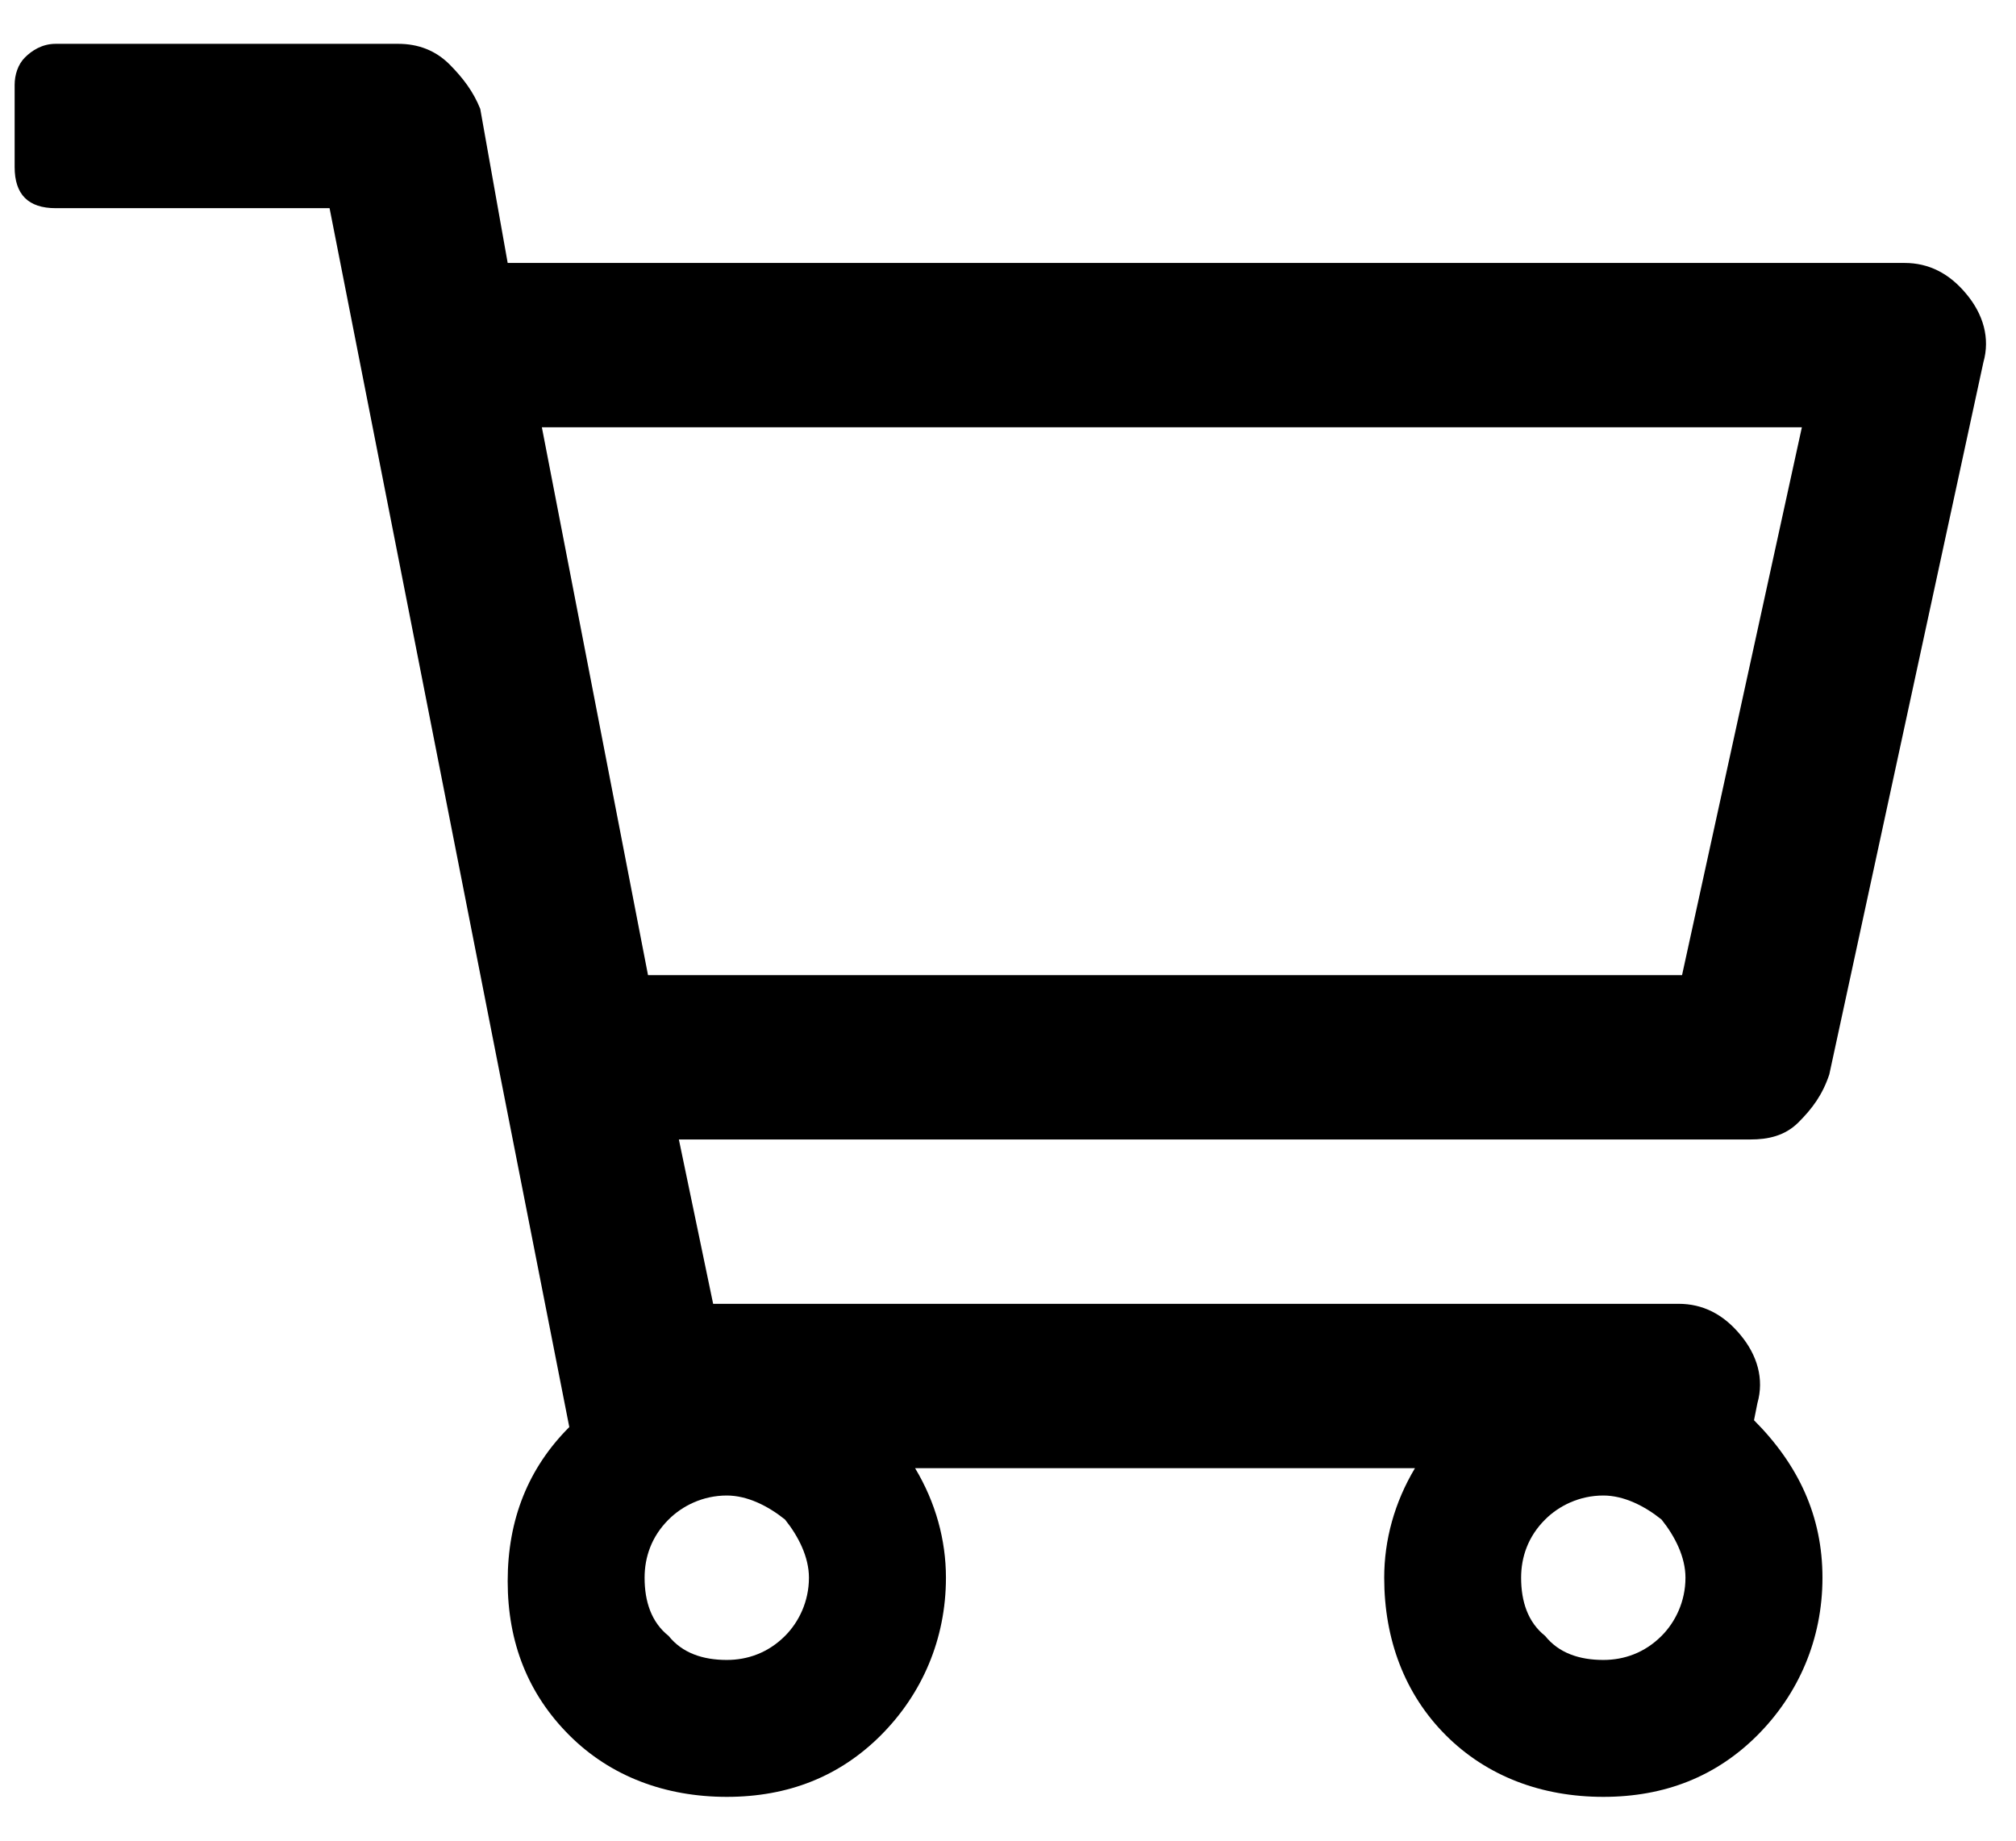 <svg width="23" height="21" viewBox="0 0 23 21" fill="none" xmlns="http://www.w3.org/2000/svg">
<path d="M21.729 3C22.003 3 22.237 3.117 22.432 3.352C22.628 3.586 22.706 3.859 22.628 4.133L20.87 12.258C20.792 12.492 20.675 12.648 20.518 12.805C20.362 12.961 20.167 13 19.971 13H7.745L8.136 14.875H19.151C19.425 14.875 19.659 14.992 19.854 15.227C20.05 15.461 20.128 15.734 20.05 16.008L20.011 16.203C20.518 16.711 20.792 17.297 20.792 18C20.792 18.703 20.518 19.328 20.05 19.797C19.581 20.266 18.995 20.5 18.292 20.5C17.589 20.5 16.964 20.266 16.495 19.797C16.026 19.328 15.792 18.703 15.792 18C15.792 17.57 15.909 17.141 16.143 16.75H10.44C10.675 17.141 10.792 17.57 10.792 18C10.792 18.703 10.518 19.328 10.05 19.797C9.581 20.266 8.995 20.5 8.292 20.5C7.589 20.5 6.964 20.266 6.495 19.797C6.026 19.328 5.792 18.742 5.792 18.039C5.792 17.336 6.026 16.75 6.495 16.281L3.76 2.375H0.635C0.479 2.375 0.362 2.336 0.284 2.258C0.206 2.18 0.167 2.062 0.167 1.906V0.969C0.167 0.852 0.206 0.734 0.284 0.656C0.362 0.578 0.479 0.5 0.635 0.5H4.542C4.776 0.5 4.971 0.578 5.128 0.734C5.284 0.891 5.401 1.047 5.479 1.242L5.792 3H21.729ZM8.292 18.938C8.526 18.938 8.761 18.859 8.956 18.664C9.112 18.508 9.229 18.273 9.229 18C9.229 17.766 9.112 17.531 8.956 17.336C8.761 17.18 8.526 17.062 8.292 17.062C8.018 17.062 7.784 17.18 7.628 17.336C7.432 17.531 7.354 17.766 7.354 18C7.354 18.273 7.432 18.508 7.628 18.664C7.784 18.859 8.018 18.938 8.292 18.938ZM18.292 18.938C18.526 18.938 18.761 18.859 18.956 18.664C19.112 18.508 19.229 18.273 19.229 18C19.229 17.766 19.112 17.531 18.956 17.336C18.761 17.18 18.526 17.062 18.292 17.062C18.018 17.062 17.784 17.18 17.628 17.336C17.432 17.531 17.354 17.766 17.354 18C17.354 18.273 17.432 18.508 17.628 18.664C17.784 18.859 18.018 18.938 18.292 18.938ZM19.19 11.125L20.557 4.875H6.182L7.393 11.125H19.19Z" fill="black"/>
</svg>
